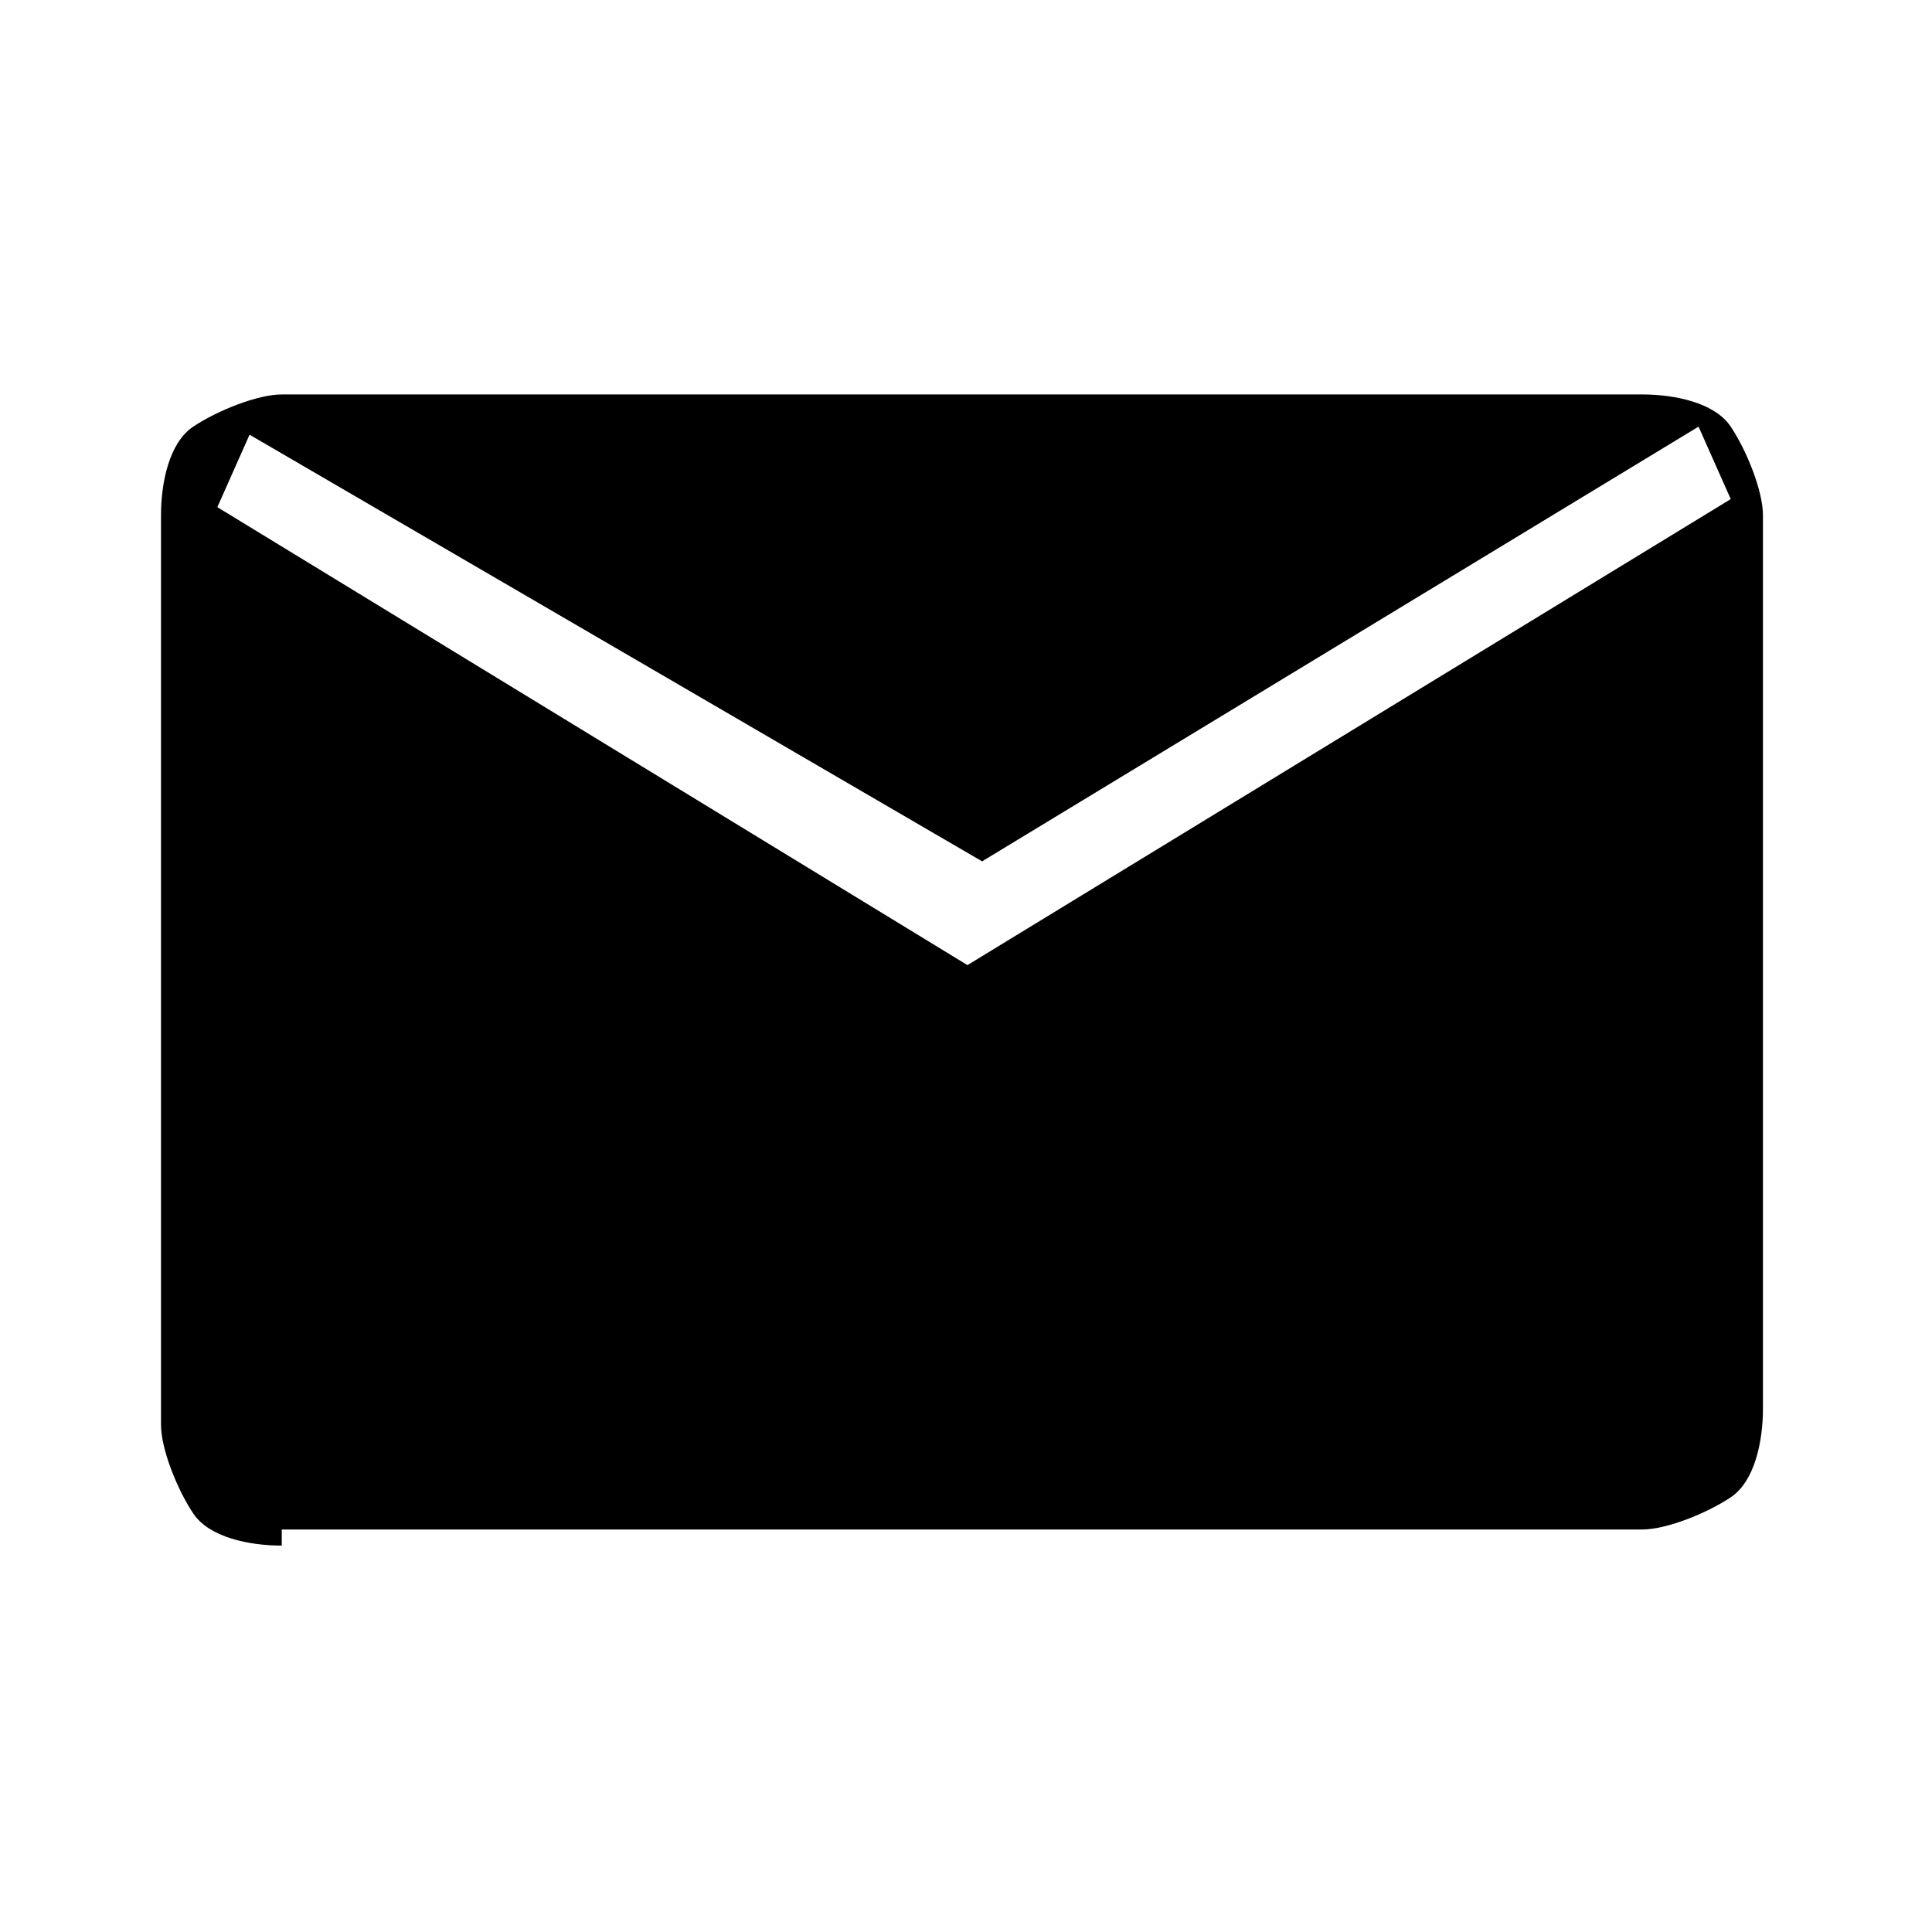 <?xml version="1.0" encoding="UTF-8"?>
<svg id="_レイヤー_1" data-name=" レイヤー 1" xmlns="http://www.w3.org/2000/svg" version="1.1" viewBox="0 0 24 24">
  <defs>
    <style>
      .cls-1 {
        fill: #000;
        stroke-width: 0px;
      }
    </style>
  </defs>
  <path class="cls-1" d="M3.5,19.2c-.4,0-.9-.1-1.1-.4s-.4-.8-.4-1.1V6.4c0-.4.1-.9.4-1.1s.8-.4,1.1-.4h16.9c.4,0,.9.1,1.1.4s.4.8.4,1.1v11.1c0,.4-.1.9-.4,1.1s-.8.4-1.1.4H3.5ZM12,12l9.5-5.8-.4-.9-8.9,5.4L3.1,5.4l-.4.9,9.5,5.8h-.1Z"/>
</svg>
